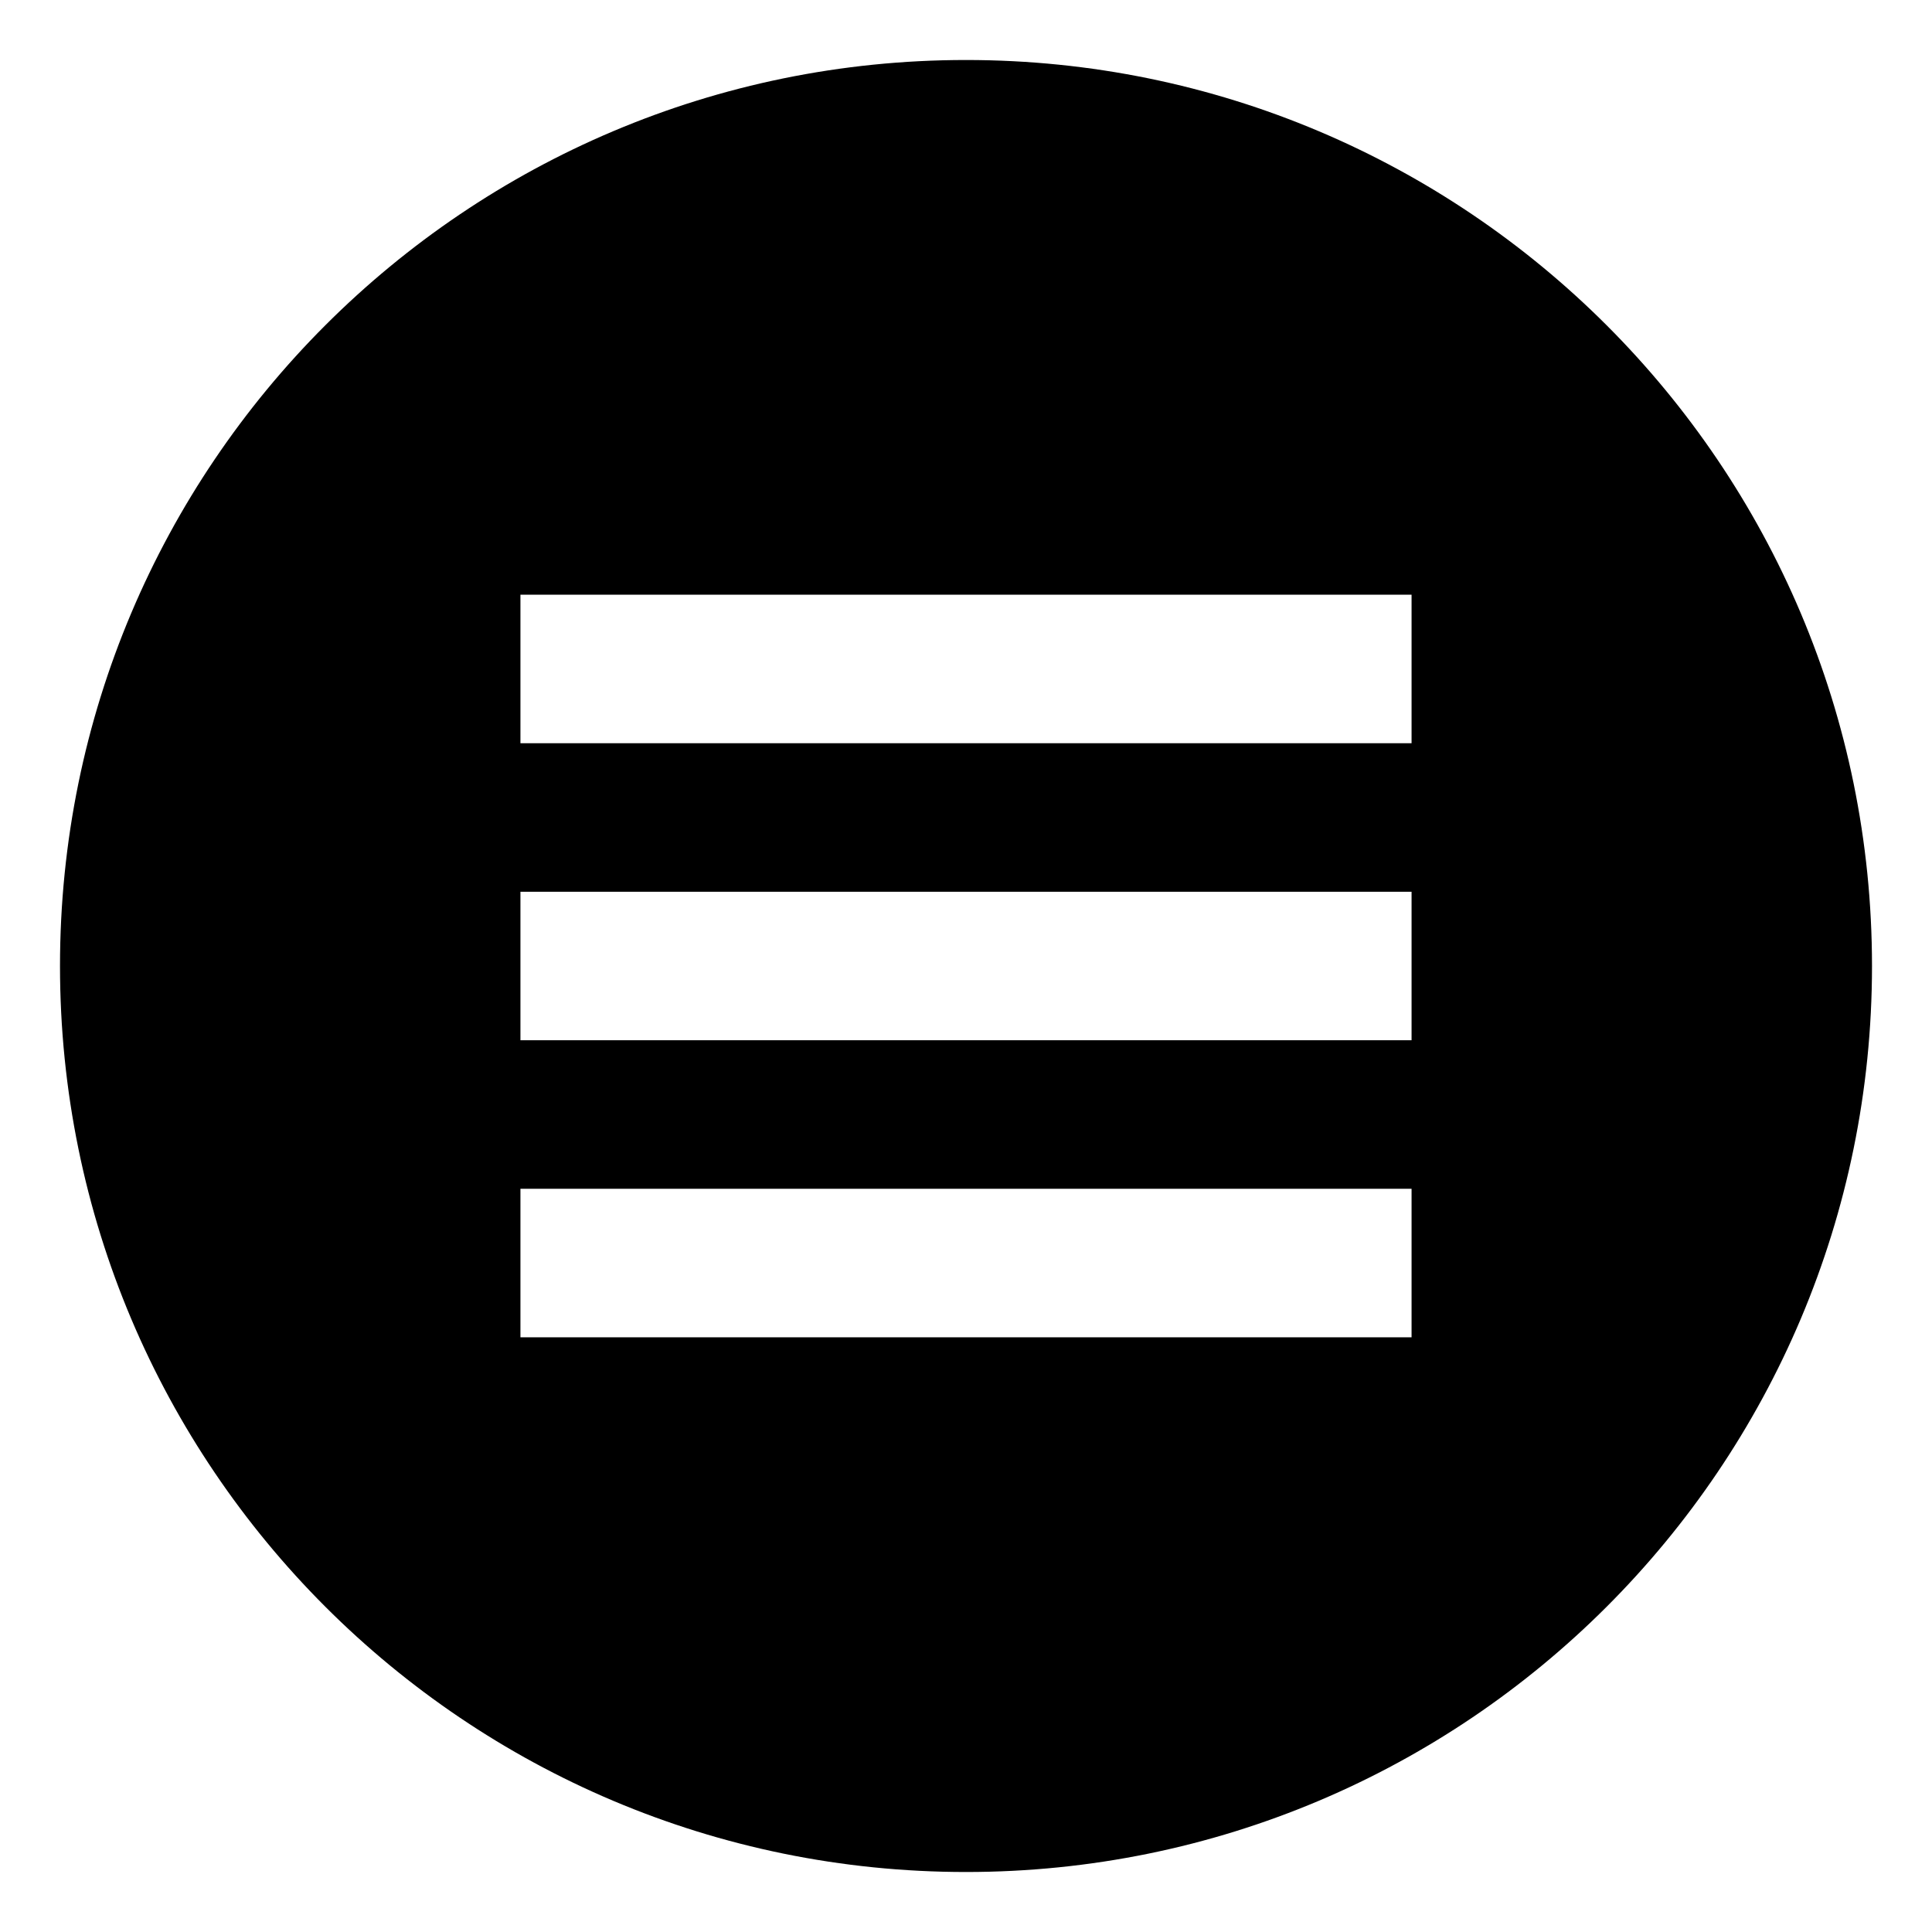 <?xml version="1.0" encoding="UTF-8"?>
<!-- Uploaded to: ICON Repo, www.svgrepo.com, Generator: ICON Repo Mixer Tools -->
<svg fill="#000000" width="800px" height="800px" version="1.1" viewBox="144 144 512 512" xmlns="http://www.w3.org/2000/svg">
 <path d="m400 159.9c-132.64 0-240.1 107.45-240.1 240.1s107.45 240.1 240.1 240.1 240.1-107.45 240.1-240.1c-0.004-132.64-107.46-240.1-240.1-240.1zm118.08 338.5h-236.16v-39.359h236.16zm0-78.719h-236.16v-39.359h236.16zm0-78.723h-236.16v-39.359h236.16z"/>
</svg>